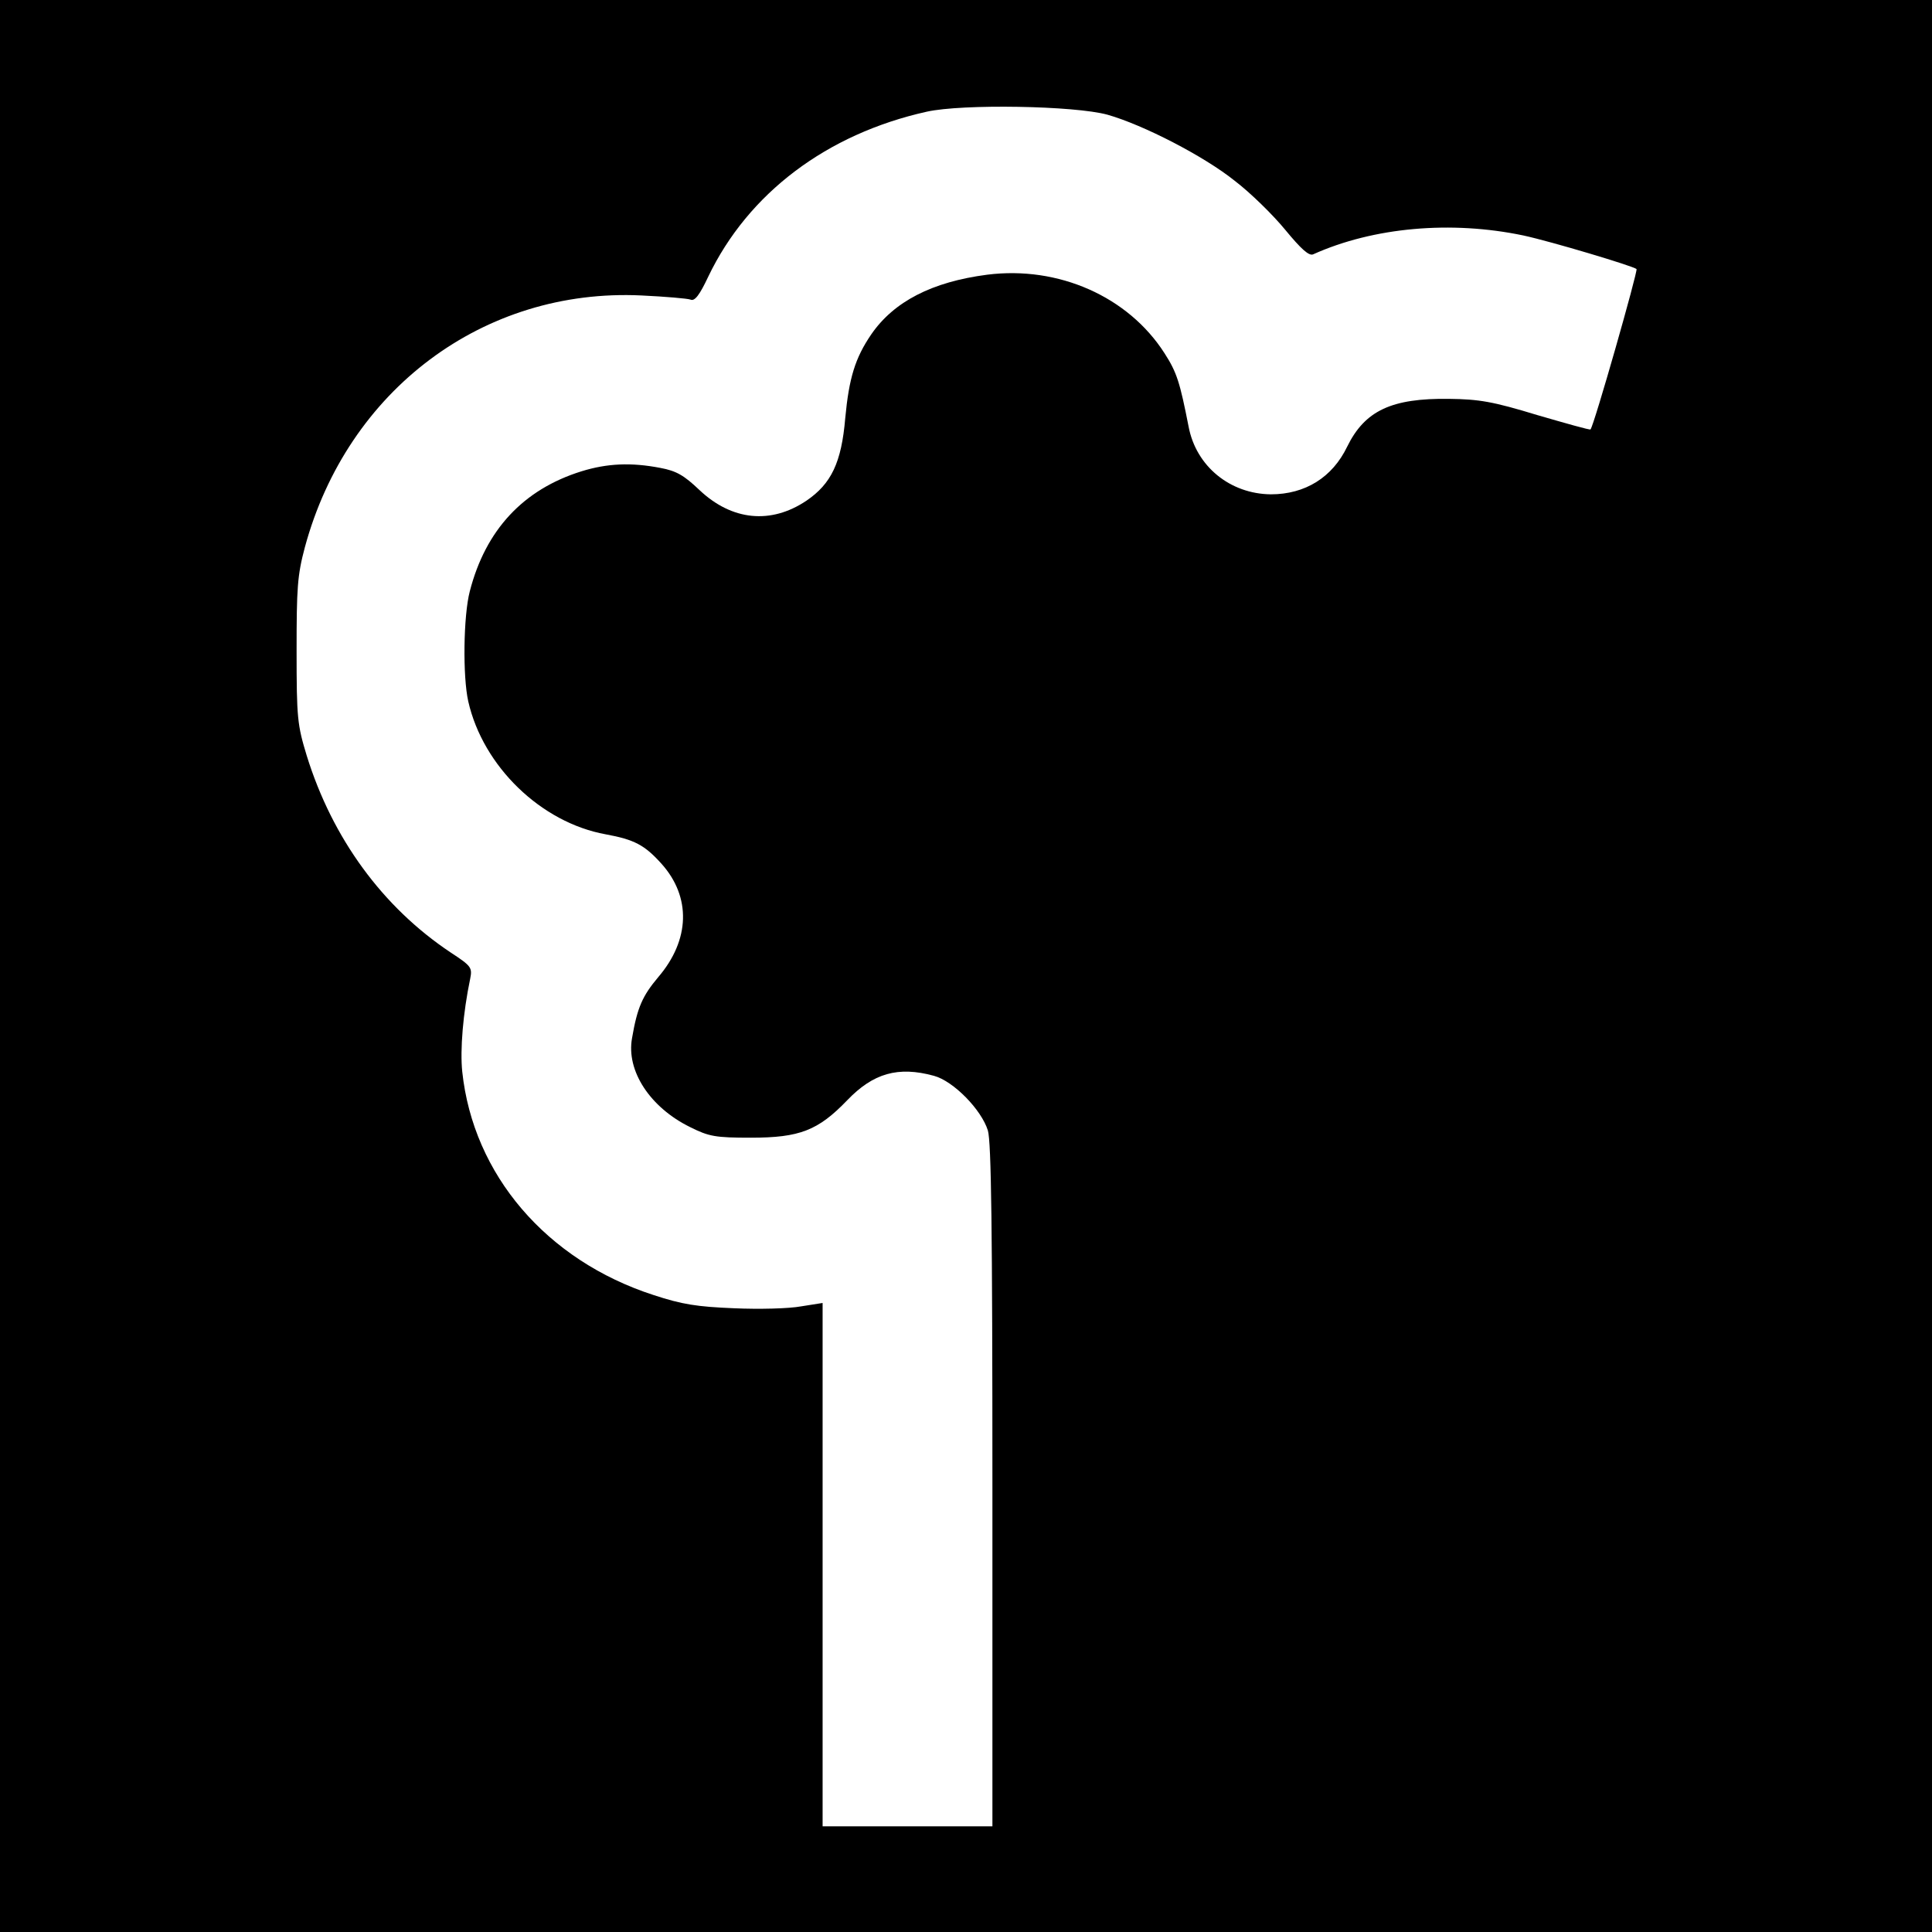 <?xml version="1.0" standalone="no"?>
<!DOCTYPE svg PUBLIC "-//W3C//DTD SVG 20010904//EN"
 "http://www.w3.org/TR/2001/REC-SVG-20010904/DTD/svg10.dtd">
<svg version="1.0" xmlns="http://www.w3.org/2000/svg"
 width="512pt" height="512pt" viewBox="0 0 512 512"
 preserveAspectRatio="xMidYMid meet">
<g transform="translate(0,512) scale(0.1,-0.1)"
fill="#000000" stroke="none">
<path d="M0 2560 l0 -2560 2560 0 2560 0 0 2560 0 2560 -2560 0 -2560 0 0
-2560z m2935 2256 c95 -27 256 -110 337 -175 42 -32 102 -91 134 -130 42 -51
63 -70 74 -65 160 72 366 90 557 50 74 -16 291 -81 300 -89 4 -5 -113 -416
-122 -425 -2 -2 -65 16 -141 38 -118 36 -154 42 -234 43 -152 2 -223 -31 -270
-127 -39 -81 -111 -126 -202 -126 -108 1 -198 74 -218 179 -23 117 -31 144
-64 195 -96 150 -281 232 -470 208 -146 -19 -247 -71 -307 -158 -43 -63 -59
-116 -69 -222 -10 -118 -37 -174 -103 -219 -94 -63 -197 -53 -283 28 -41 39
-61 51 -104 59 -78 15 -141 12 -209 -9 -154 -48 -254 -155 -296 -318 -17 -65
-19 -226 -4 -292 39 -172 193 -321 364 -352 76 -14 103 -28 148 -78 79 -88 76
-202 -9 -301 -41 -49 -55 -79 -69 -161 -16 -87 48 -184 154 -236 50 -25 67
-28 161 -28 129 0 178 19 255 99 69 72 135 91 230 65 52 -14 126 -90 143 -145
9 -31 12 -258 12 -943 l0 -901 -225 0 -225 0 0 693 0 694 -57 -9 c-32 -6 -112
-8 -178 -5 -98 4 -137 10 -213 35 -284 92 -478 319 -507 592 -6 58 2 155 21
246 6 30 3 34 -52 70 -180 120 -313 302 -381 521 -25 82 -27 100 -27 278 0
167 2 200 22 275 113 417 474 687 892 667 63 -3 122 -8 130 -11 11 -5 24 12
47 61 106 221 314 378 579 437 94 21 392 16 479 -8z"/>
</g>
</svg>

